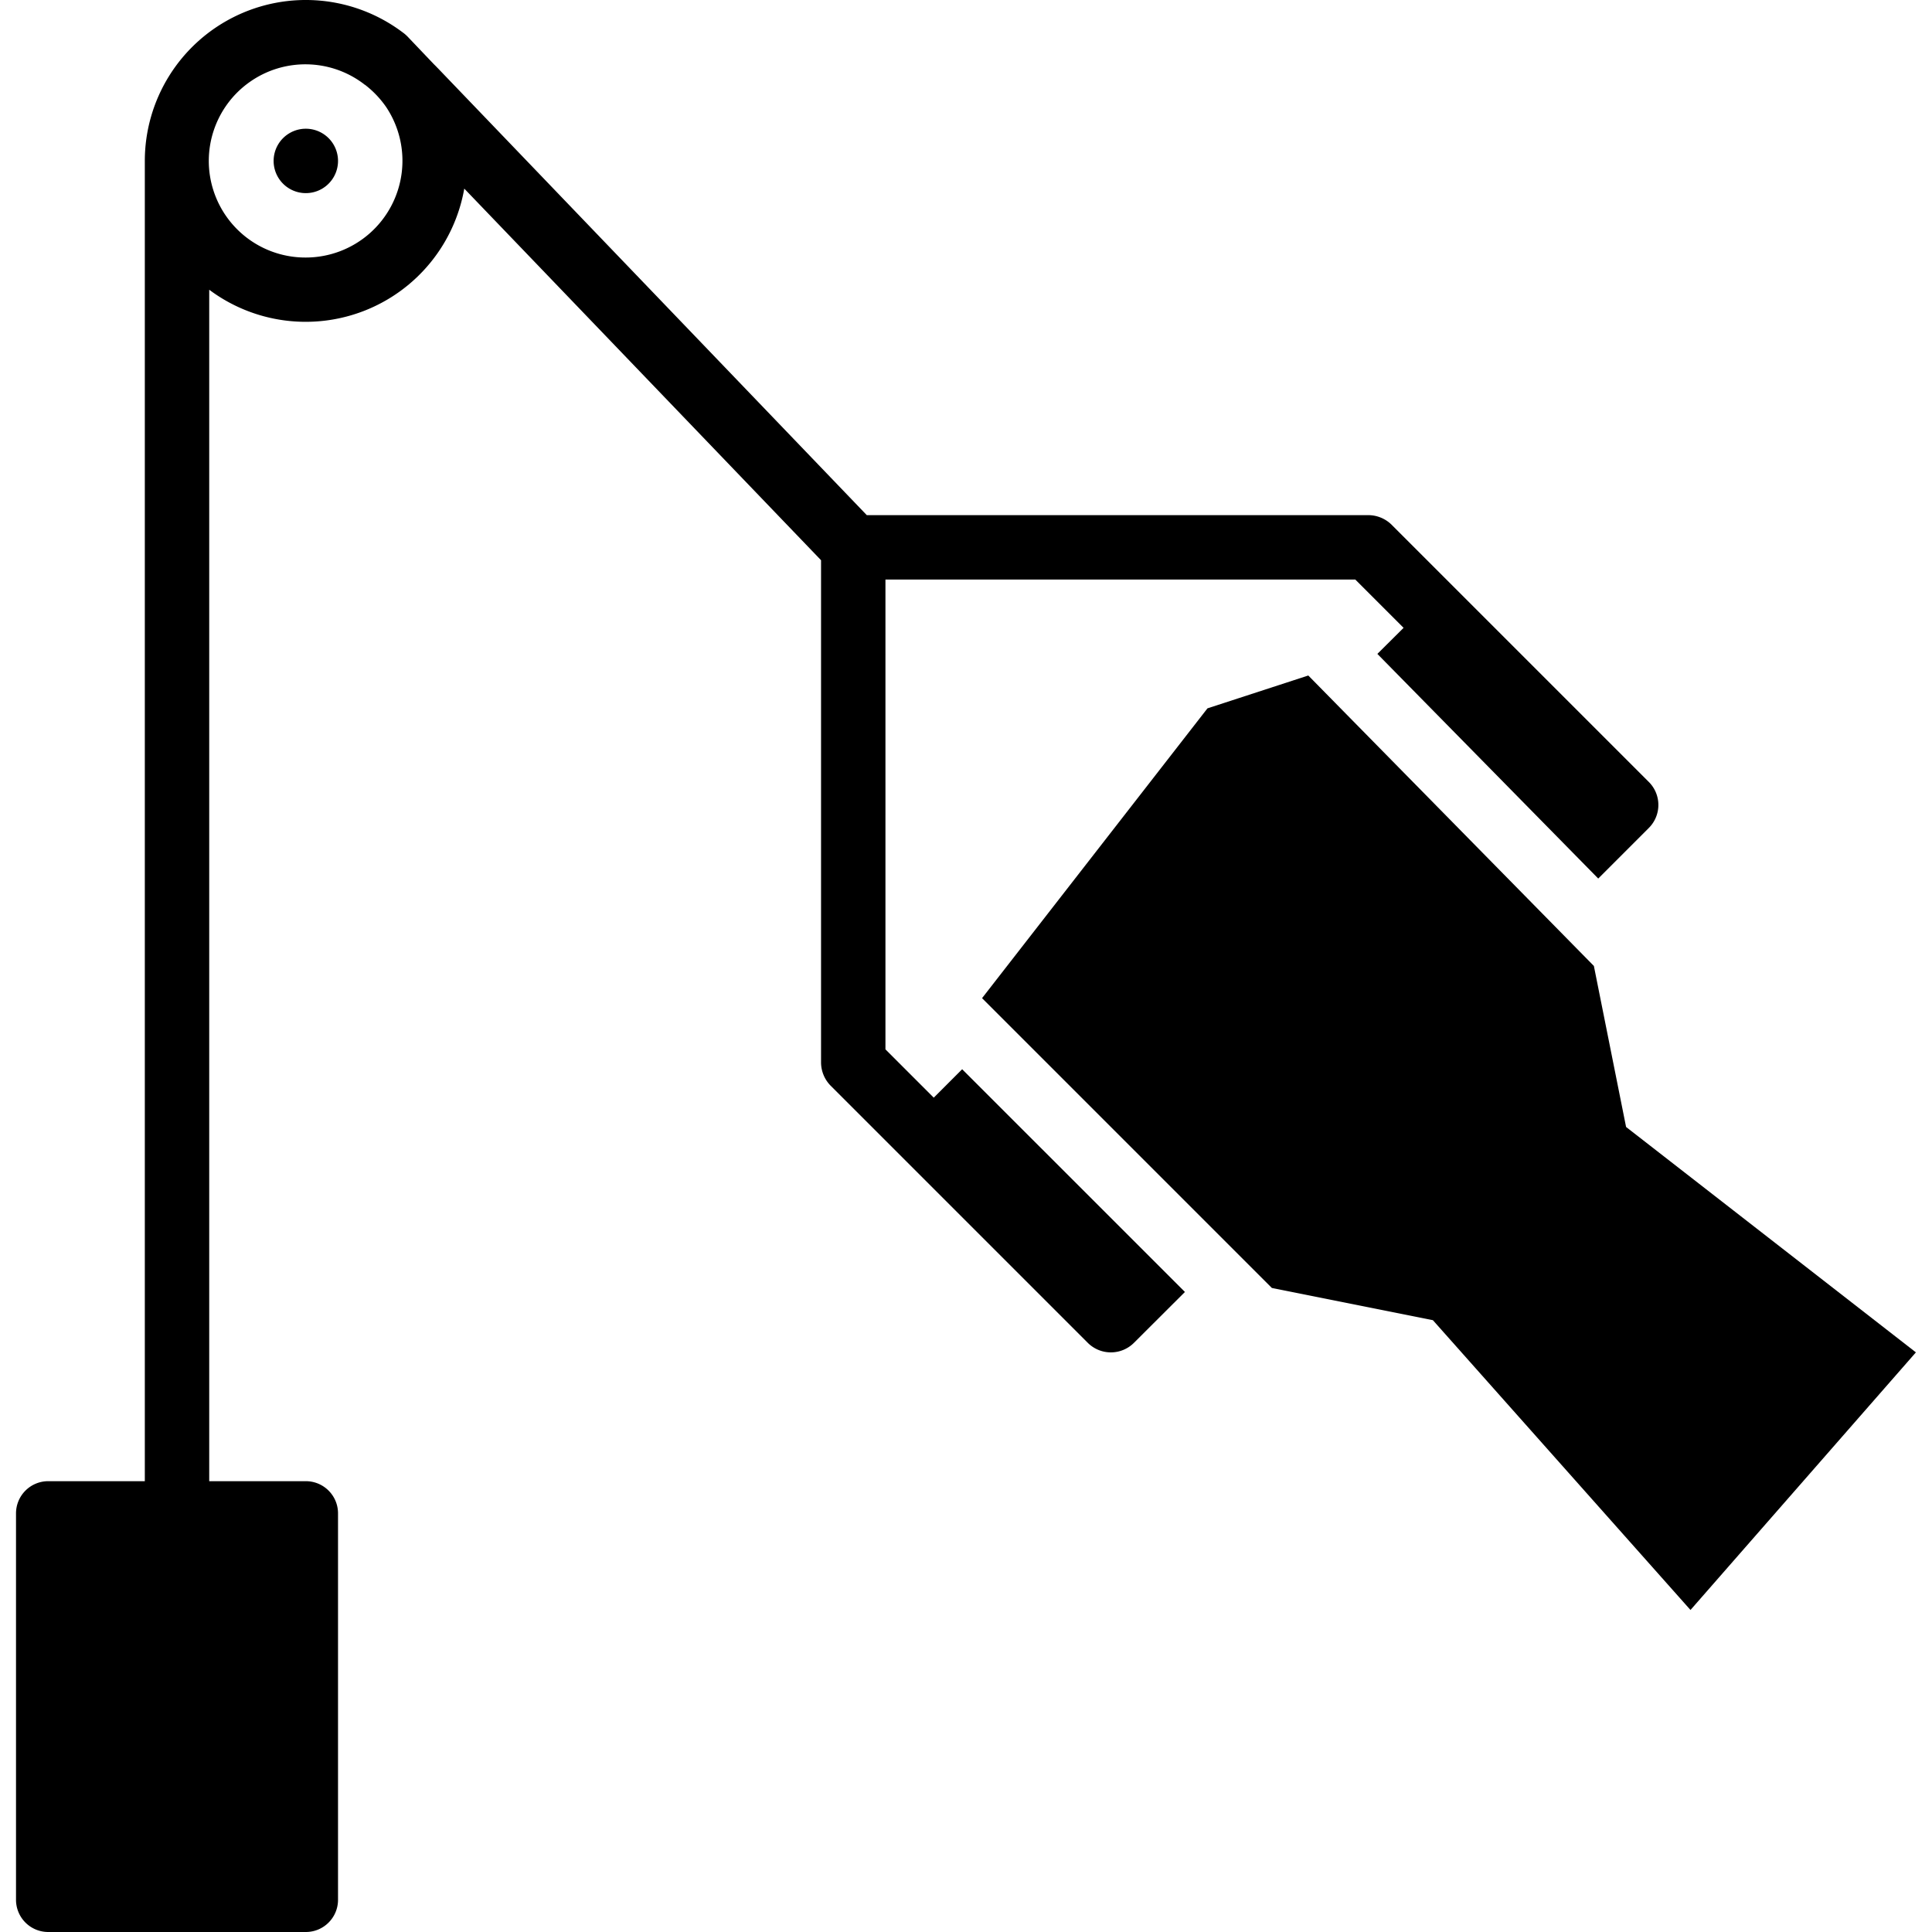 <svg height="479pt" viewBox="-3 0 479 479.98" width="479pt" xmlns="http://www.w3.org/2000/svg"><path d="m400.488 279.98-8-40-70.949-72.16-25.05 8.16-56 72 72 72 40 8 64 72 56-64zm0 0"/><path d="m228.488 272.7-12-12V143.98h116.723l12 12-6.512 6.473 54.871 55.809 12.602-12.602a8.068 8.068 0 0 0 0-11.36l-64-64a8.28 8.28 0 0 0-5.684-2.32H211.852L105.129 16.781a.08.08 0 0 1-.078-.082l-.801-.8-6.398-6.72c-.391-.413-.82-.788-1.282-1.12a40 40 0 0 0-41.914-3.864A40.007 40.007 0 0 0 32.488 39.98v328h-24a8 8 0 0 0-8 8v96a8 8 0 0 0 8 8h64c4.422 0 8-3.582 8-8v-96c0-4.417-3.578-8-8-8h-24v-296a40.016 40.016 0 0 0 38.707 5.157 40.013 40.013 0 0 0 24.657-30.278l88.636 92.32V263.98a8.288 8.288 0 0 0 2.32 5.68l64 64a8.116 8.116 0 0 0 11.364 0l12.719-12.687-55.344-55.336zm-156-208.72a23.997 23.997 0 0 1-22.957-16.675c-3.199-9.97.442-20.864 8.989-26.914s20.027-5.86 28.37.468c.079.082.16.16.239.16a24.767 24.767 0 0 1 5.281 5.52A24.04 24.04 0 0 1 72.488 63.98zm0 0"/><path d="M80.488 39.98a8 8 0 1 1-16 0 8 8 0 0 1 16 0zm0 0"/></svg>